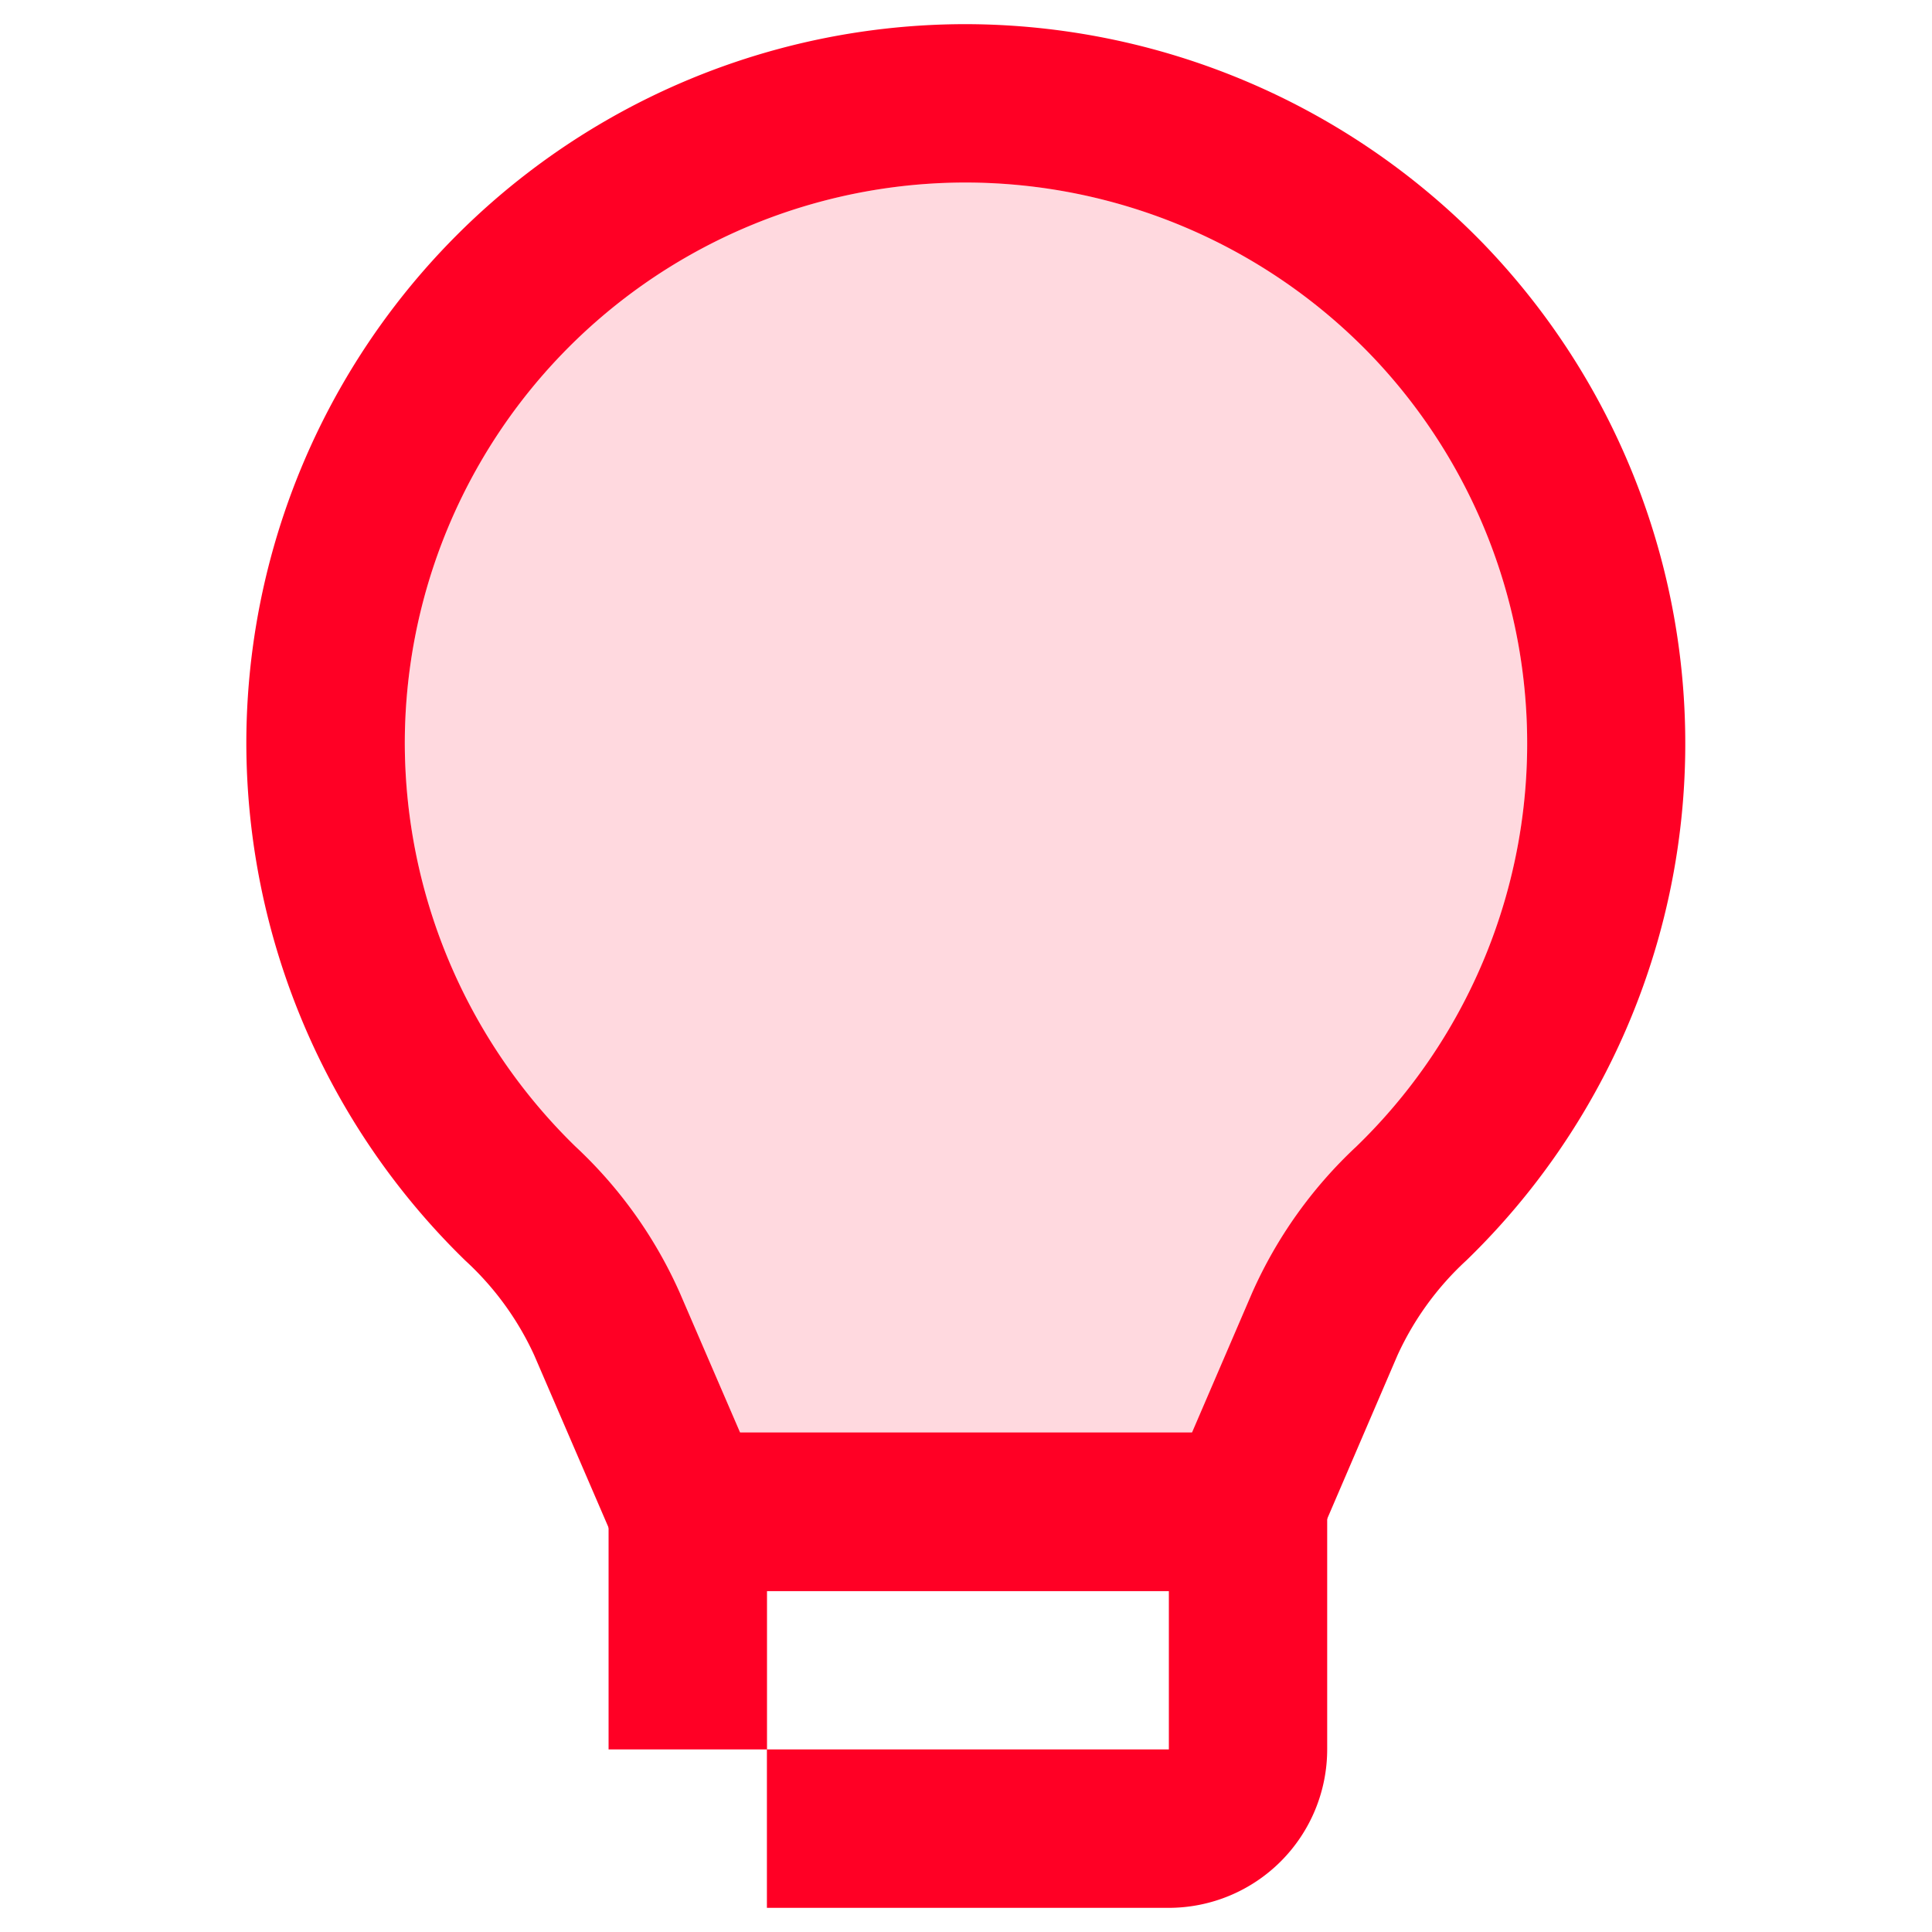 <svg id="Group_11076" data-name="Group 11076" xmlns="http://www.w3.org/2000/svg" xmlns:xlink="http://www.w3.org/1999/xlink" width="40" height="40" viewBox="0 0 40 40">
  <defs>
    <clipPath id="clip-path">
      <rect id="Rectangle_26569" data-name="Rectangle 26569" width="40" height="40" fill="none"/>
    </clipPath>
    <clipPath id="clip-path-4">
      <rect id="Rectangle_26567" data-name="Rectangle 26567" width="23.238" height="25.882" transform="translate(8.381 3.779)" fill="none"/>
    </clipPath>
  </defs>
  <g id="Group_11075" data-name="Group 11075" clip-path="url(#clip-path)">
    <g id="Group_11074" data-name="Group 11074">
      <g id="Group_11073" data-name="Group 11073" clip-path="url(#clip-path)">
        <g id="Group_11069" data-name="Group 11069" opacity="0">
          <g id="Group_11068" data-name="Group 11068">
            <g id="Group_11067" data-name="Group 11067" clip-path="url(#clip-path)">
              <rect id="Rectangle_26565" data-name="Rectangle 26565" width="40" height="40" fill="#ff0025"/>
            </g>
          </g>
        </g>
        <path id="Path_19372" data-name="Path 19372" d="M27.478,29.66v6.558A3.283,3.283,0,0,1,24.195,39.5H15.878V36.22H24.2V32.94h-8.32v3.28H12.6V29.66Z" fill="#ff0025"/>
        <path id="Path_19373" data-name="Path 19373" d="M26.836,32.94H13.166l-2.105-4.88A6.112,6.112,0,0,0,9.635,26.1,14.976,14.976,0,0,1,5.1,15.391,14.895,14.895,0,0,1,20,.5H20A14.972,14.972,0,0,1,30.7,5.033a14.9,14.9,0,0,1-.34,21.062,6.13,6.13,0,0,0-1.426,1.963ZM15.324,29.661h9.354l1.248-2.9a9.3,9.3,0,0,1,2.157-3.025,11.614,11.614,0,0,0,.264-16.424A11.677,11.677,0,0,0,20,3.779H20A11.615,11.615,0,0,0,8.381,15.391a11.681,11.681,0,0,0,3.535,8.348,9.3,9.3,0,0,1,2.158,3.026Z" fill="#ff0025"/>
        <g id="Group_11072" data-name="Group 11072" opacity="0.15" style="isolation: isolate">
          <g id="Group_11071" data-name="Group 11071">
            <g id="Group_11070" data-name="Group 11070" clip-path="url(#clip-path-4)">
              <path id="Path_19374" data-name="Path 19374" d="M15.324,29.661h9.354l1.248-2.9a9.3,9.3,0,0,1,2.157-3.025,11.614,11.614,0,0,0,.264-16.424A11.677,11.677,0,0,0,20,3.779H20A11.615,11.615,0,0,0,8.381,15.391a11.681,11.681,0,0,0,3.535,8.348,9.3,9.3,0,0,1,2.158,3.026Z" fill="#ff0025"/>
            </g>
          </g>
        </g>
      </g>
    </g>
  </g>
</svg>
